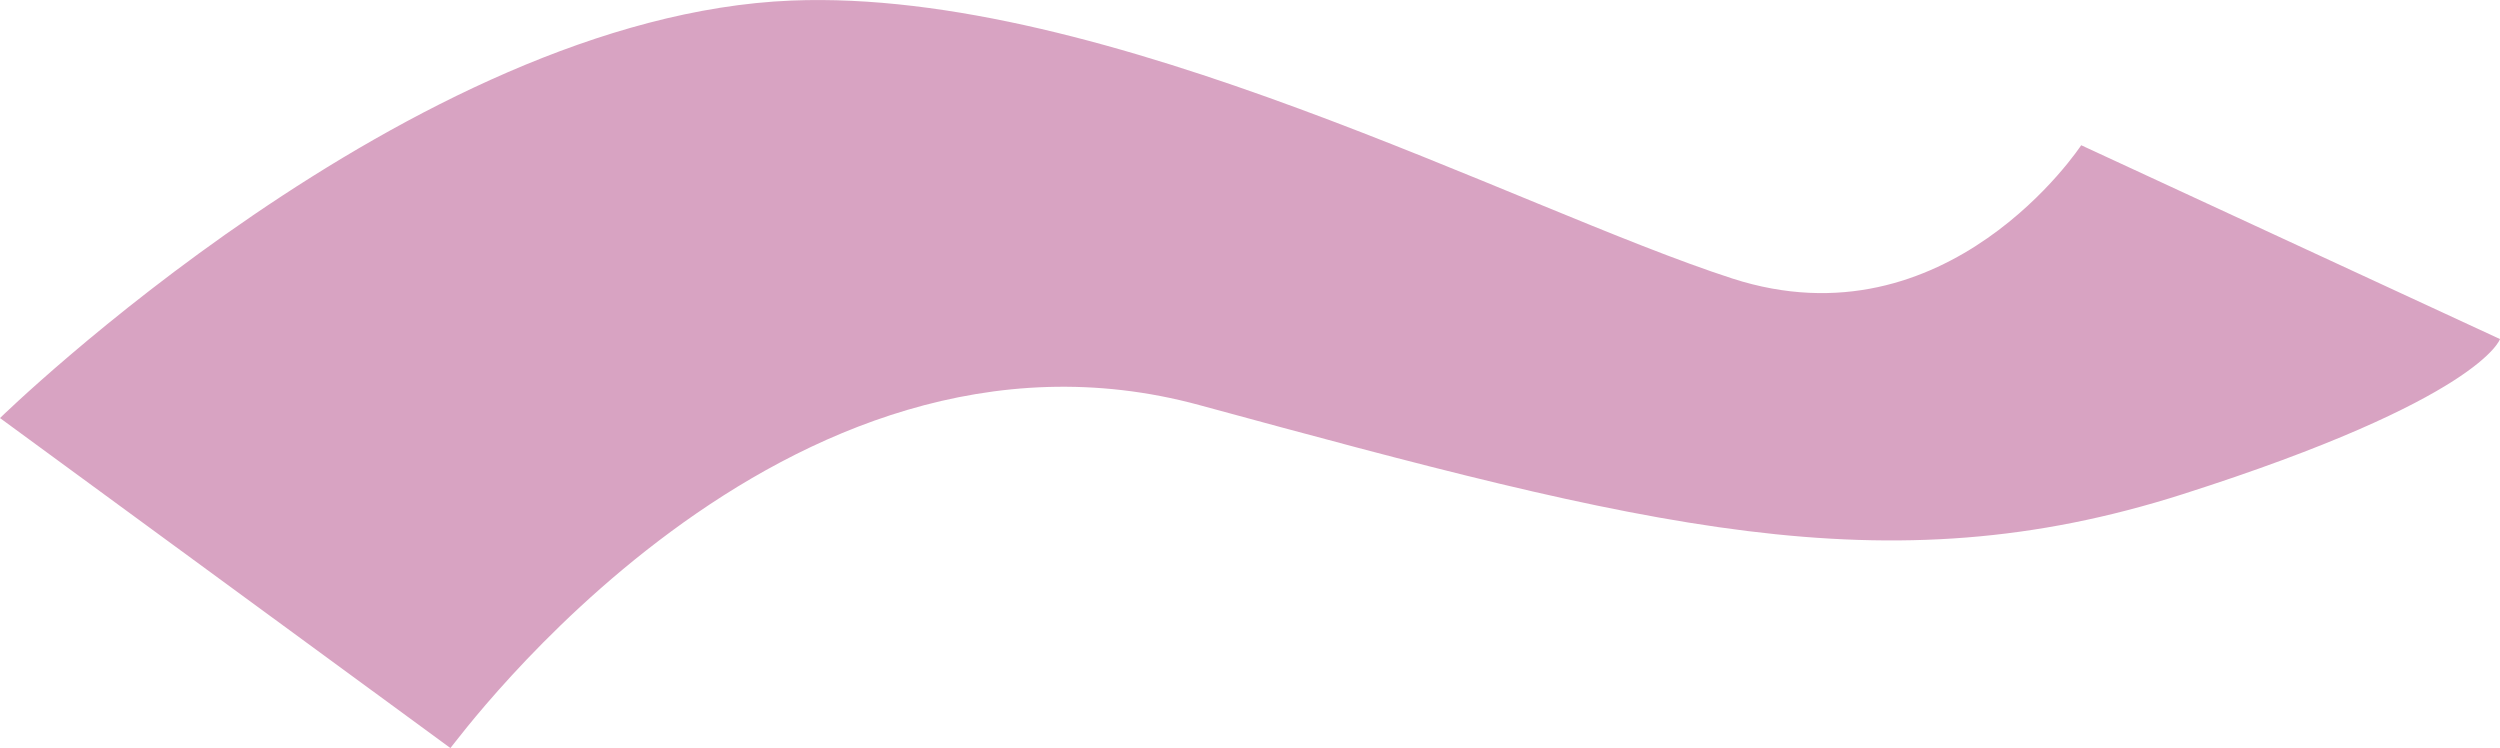 <svg xmlns="http://www.w3.org/2000/svg" width="49.85" height="14.915" viewBox="0 0 49.85 14.915"><path d="M3587.22,1622.638l8.981,6.58c.125-.128,6.622-9.1,14.933-6.839,8.921,2.428,13.663,3.675,19.61,1.777s6.326-3.093,6.326-3.093l-8.351-3.865s-2.657,4.05-6.958,2.657-12.495-5.793-18.755-5.542C3595.431,1614.619,3587.22,1622.638,3587.22,1622.638Z" transform="translate(-3587.22 -1614.302)" fill="#d8a3c2"></path></svg>